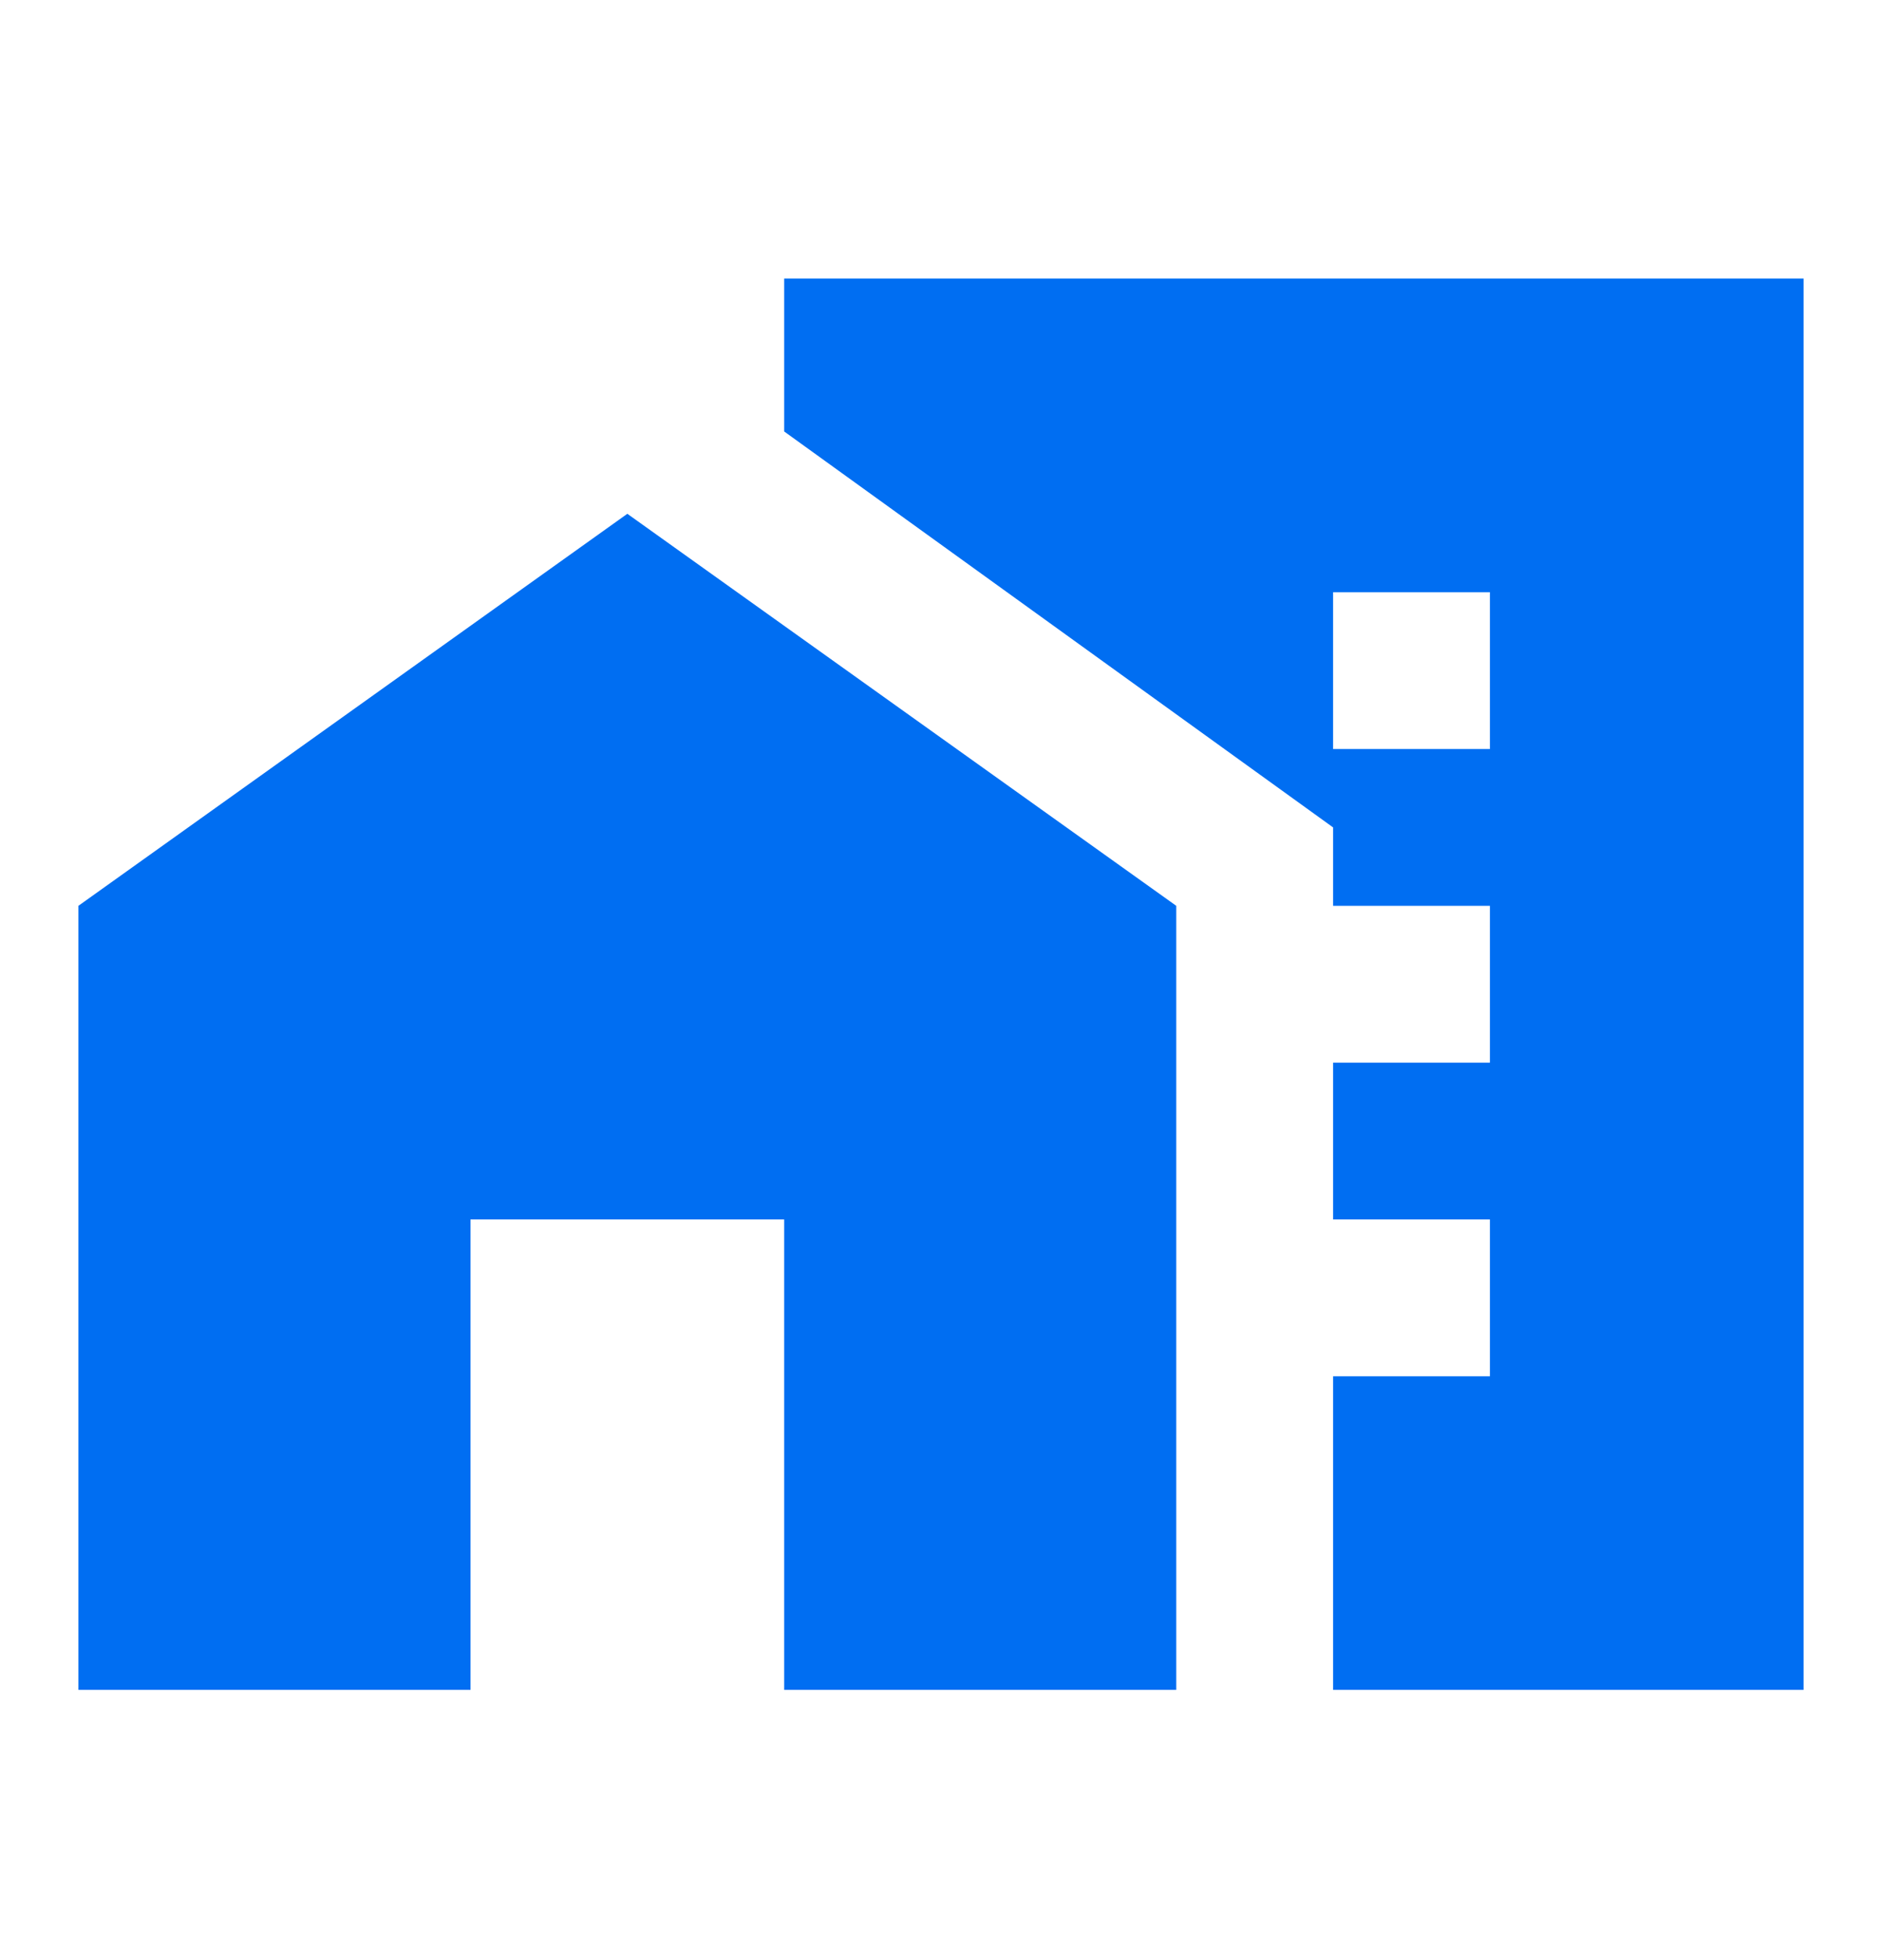 <?xml version="1.0" encoding="UTF-8"?>
<svg xmlns="http://www.w3.org/2000/svg" width="24" height="25" viewBox="0 0 24 25" fill="none">
  <path d="M17 9.553H19V7.553H17V9.553ZM17 13.553H19V11.553H17V13.553ZM17 17.553H19V15.553H17V17.553ZM1 21.553V11.553L8 6.553L15 11.553V21.553H10V15.553H6V21.553H1ZM17 21.553V10.553L10 5.503V3.553H23V21.553H17Z" fill="#006EF2"></path>
</svg>
